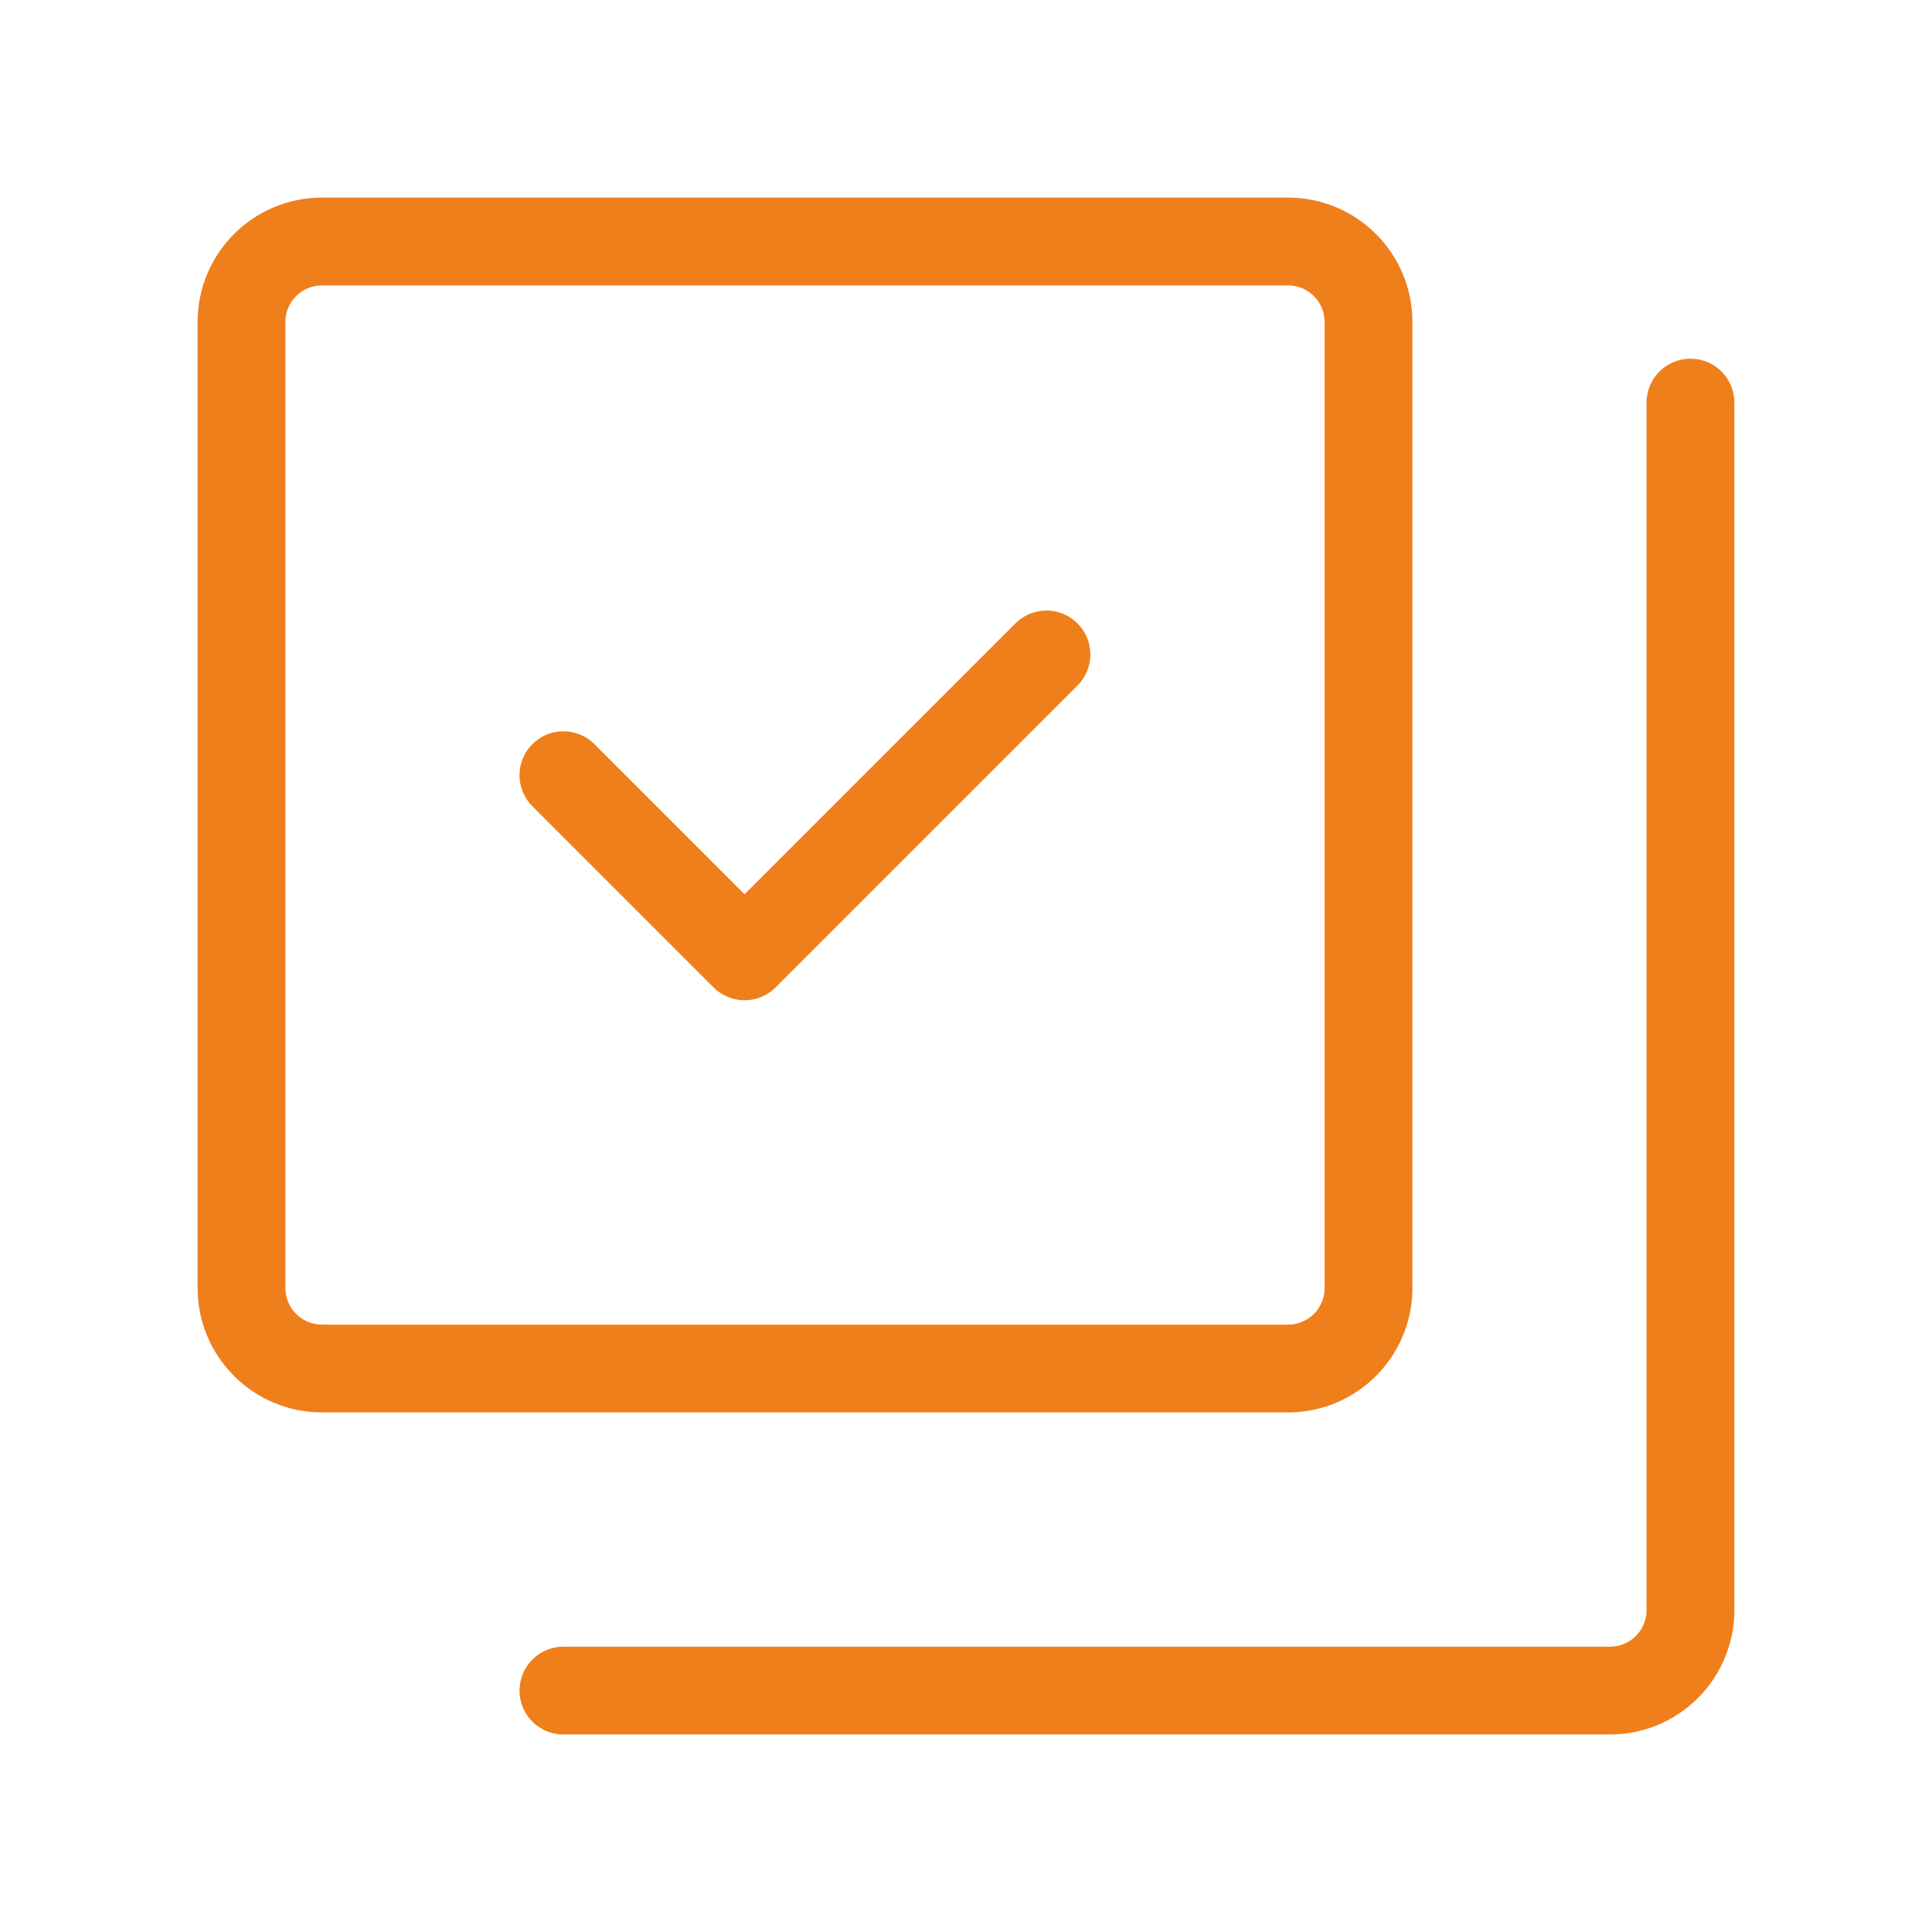 <?xml version="1.0" encoding="UTF-8"?> <svg xmlns="http://www.w3.org/2000/svg" width="44" height="44" viewBox="0 0 44 44" fill="none"><path d="M12.832 17.655L16.957 21.78L23.832 14.905" stroke="#EF7F1B" stroke-width="2" stroke-linecap="round" stroke-linejoin="round"></path><path d="M29.333 5.5H7.333C6.321 5.5 5.5 6.321 5.5 7.333V29.333C5.5 30.345 6.321 31.167 7.333 31.167H29.333C30.345 31.167 31.167 30.346 31.167 29.333V7.333C31.167 6.321 30.346 5.5 29.333 5.5Z" stroke="#EF7F1B" stroke-width="2" stroke-linecap="round" stroke-linejoin="round"></path><path d="M12.832 38.502H36.666C37.152 38.502 37.618 38.309 37.962 37.965C38.306 37.621 38.499 37.155 38.499 36.669V9.169" stroke="#EF7F1B" stroke-width="2" stroke-linecap="round" stroke-linejoin="round"></path></svg> 